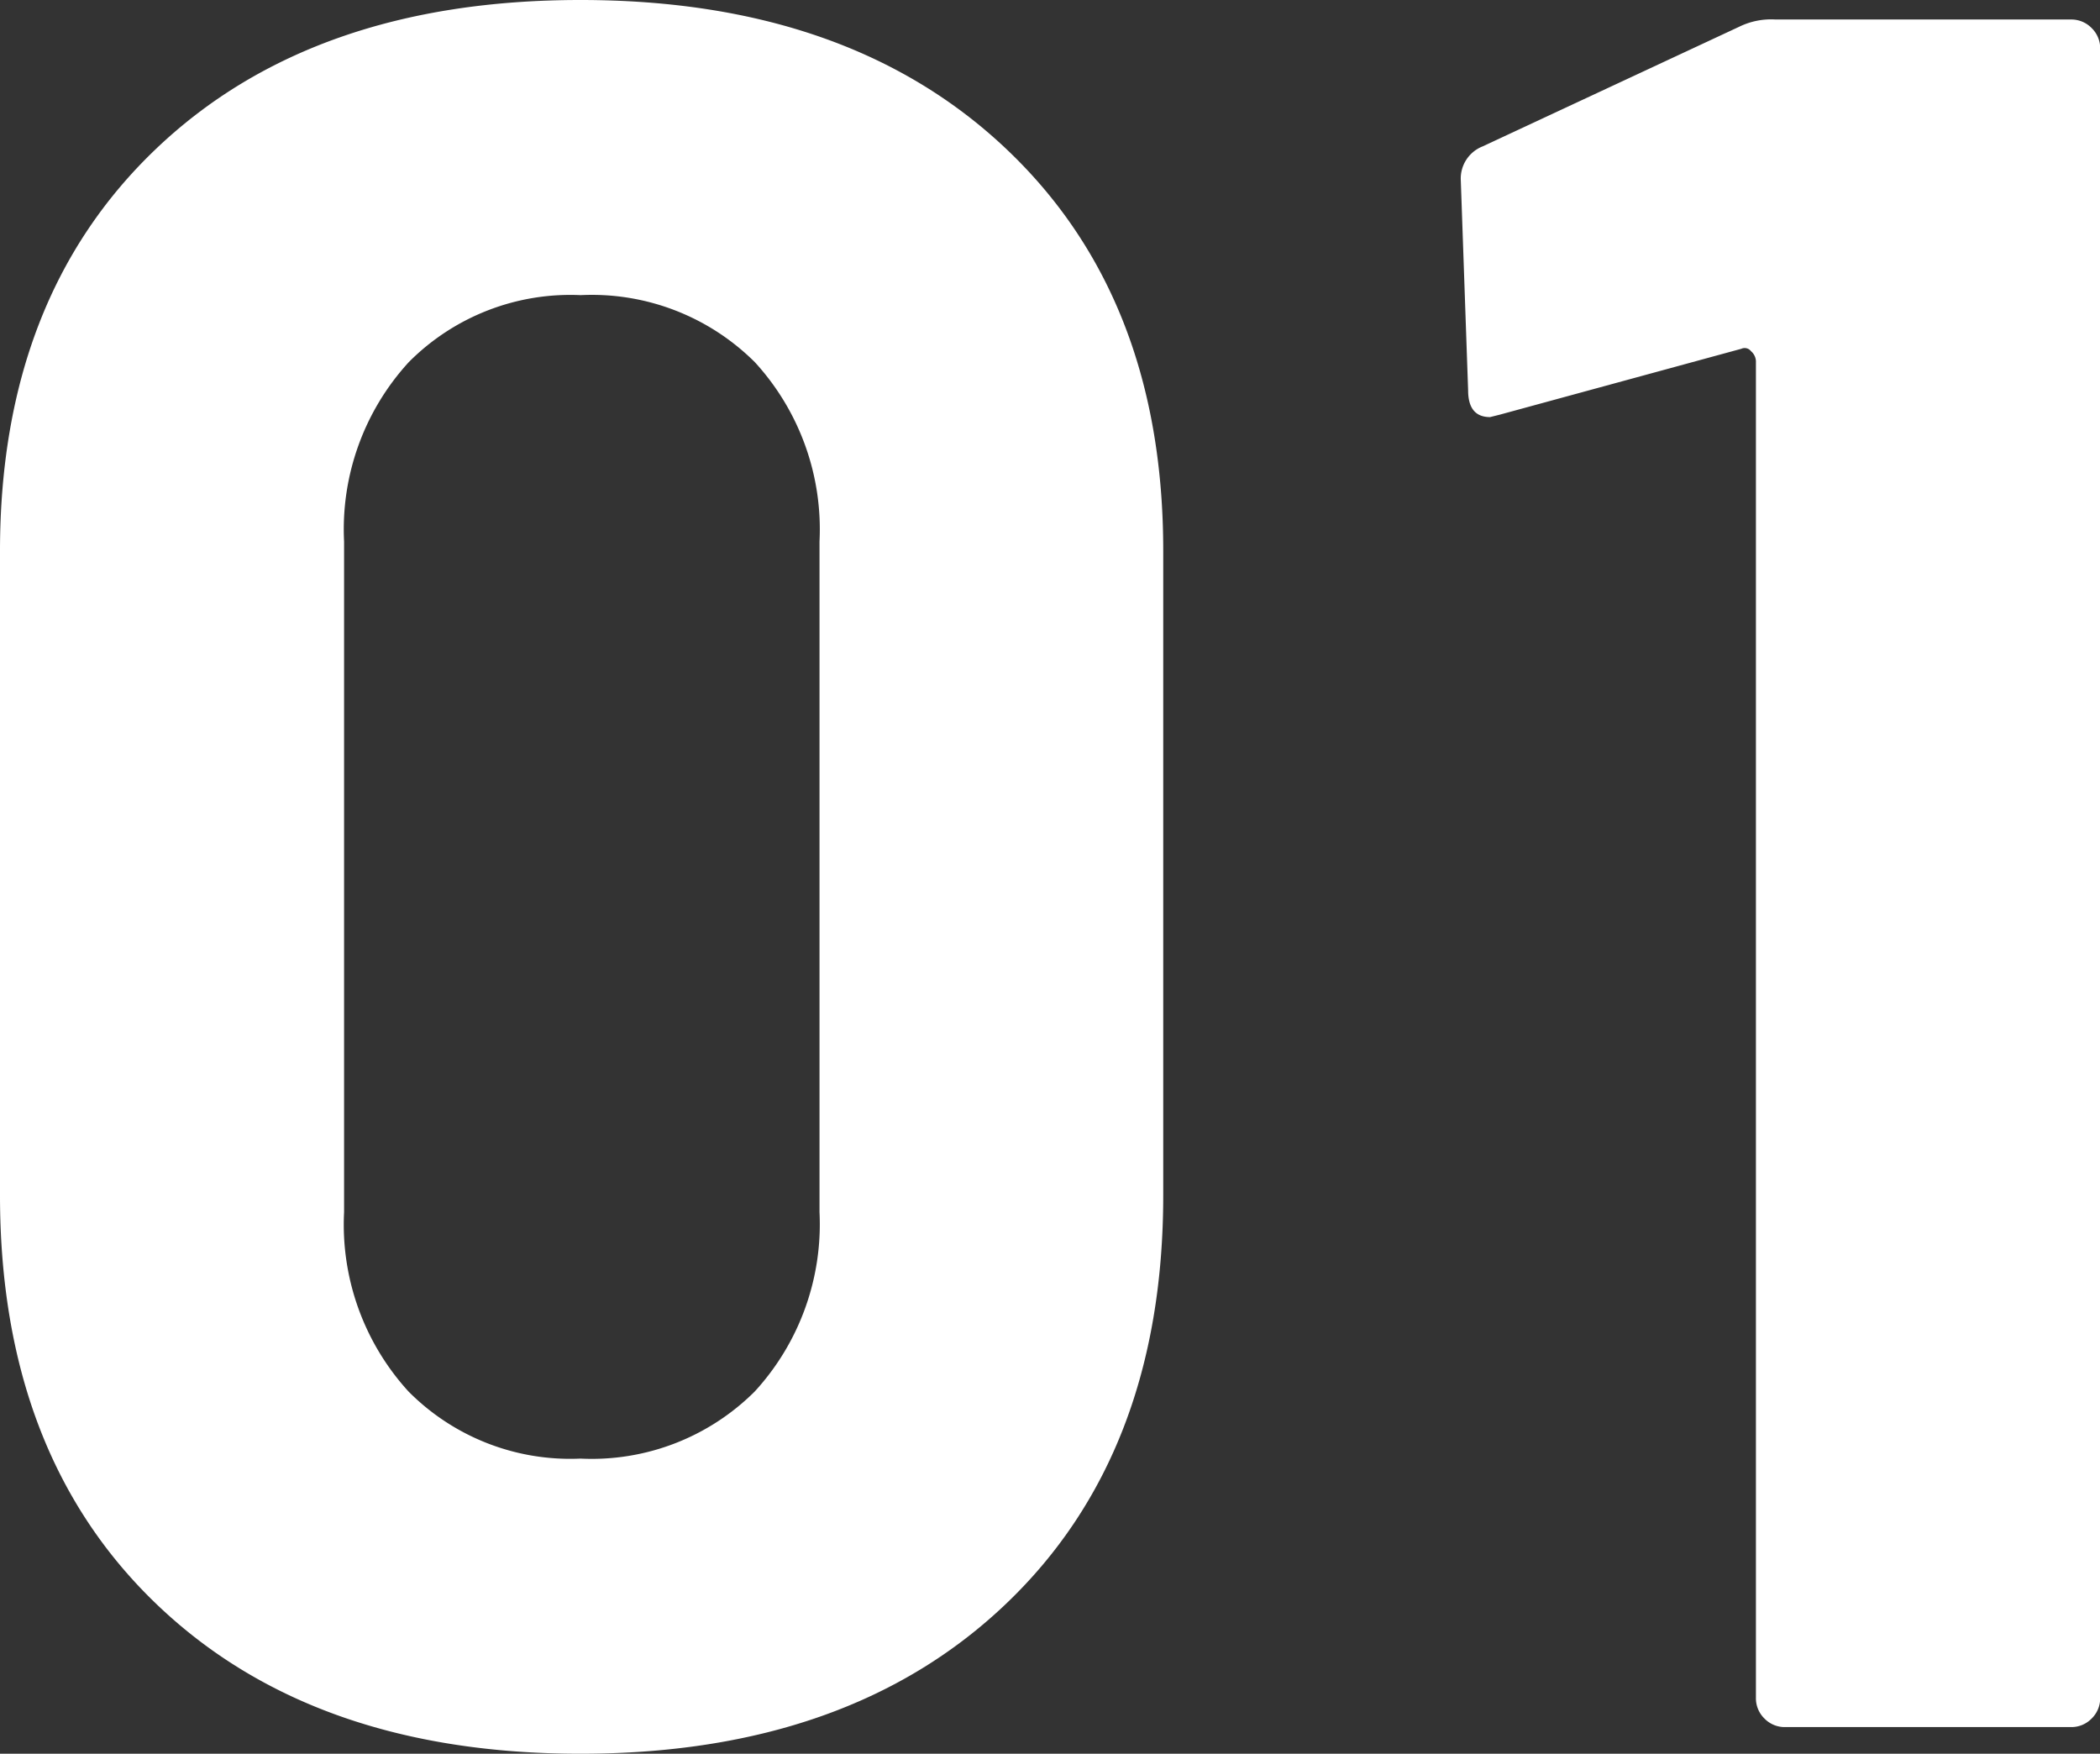 <svg xmlns="http://www.w3.org/2000/svg" width="60.27" height="50.33" viewBox="0 0 60.27 50.33">
  <rect x="0" y="0" width="60.27" height="50.33" fill="#333333" stroke="none"/>
  <path id="パス_9294" data-name="パス 9294" d="M-13.825.77q-7.7,0-12.18-4.305t-4.48-11.725V-33.74q0-7.28,4.48-11.55t12.18-4.27q7.7,0,12.215,4.27T2.9-33.74v18.48Q2.9-7.84-1.61-3.535T-13.825.77Zm0-8.47a6.627,6.627,0,0,0,5-1.925A7.1,7.1,0,0,0-6.965-14.77V-34.02A7.1,7.1,0,0,0-8.82-39.165a6.627,6.627,0,0,0-5-1.925,6.537,6.537,0,0,0-4.935,1.925,7.1,7.1,0,0,0-1.855,5.145v19.25A7.1,7.1,0,0,0-18.76-9.625,6.537,6.537,0,0,0-13.825-7.7Zm33.25-41.09a2.082,2.082,0,0,1,1.05-.21h8.47a.81.81,0,0,1,.6.245.81.81,0,0,1,.245.6V-.84a.81.81,0,0,1-.245.6.81.81,0,0,1-.6.245h-8.19a.81.81,0,0,1-.6-.245.81.81,0,0,1-.245-.6V-39.2a.4.4,0,0,0-.14-.28.229.229,0,0,0-.28-.07l-6.93,1.89-.28.07q-.63,0-.63-.77l-.21-6.02a.991.991,0,0,1,.63-.98Z" transform="translate(30.485 49.56)" fill="#fff"/>
</svg>
